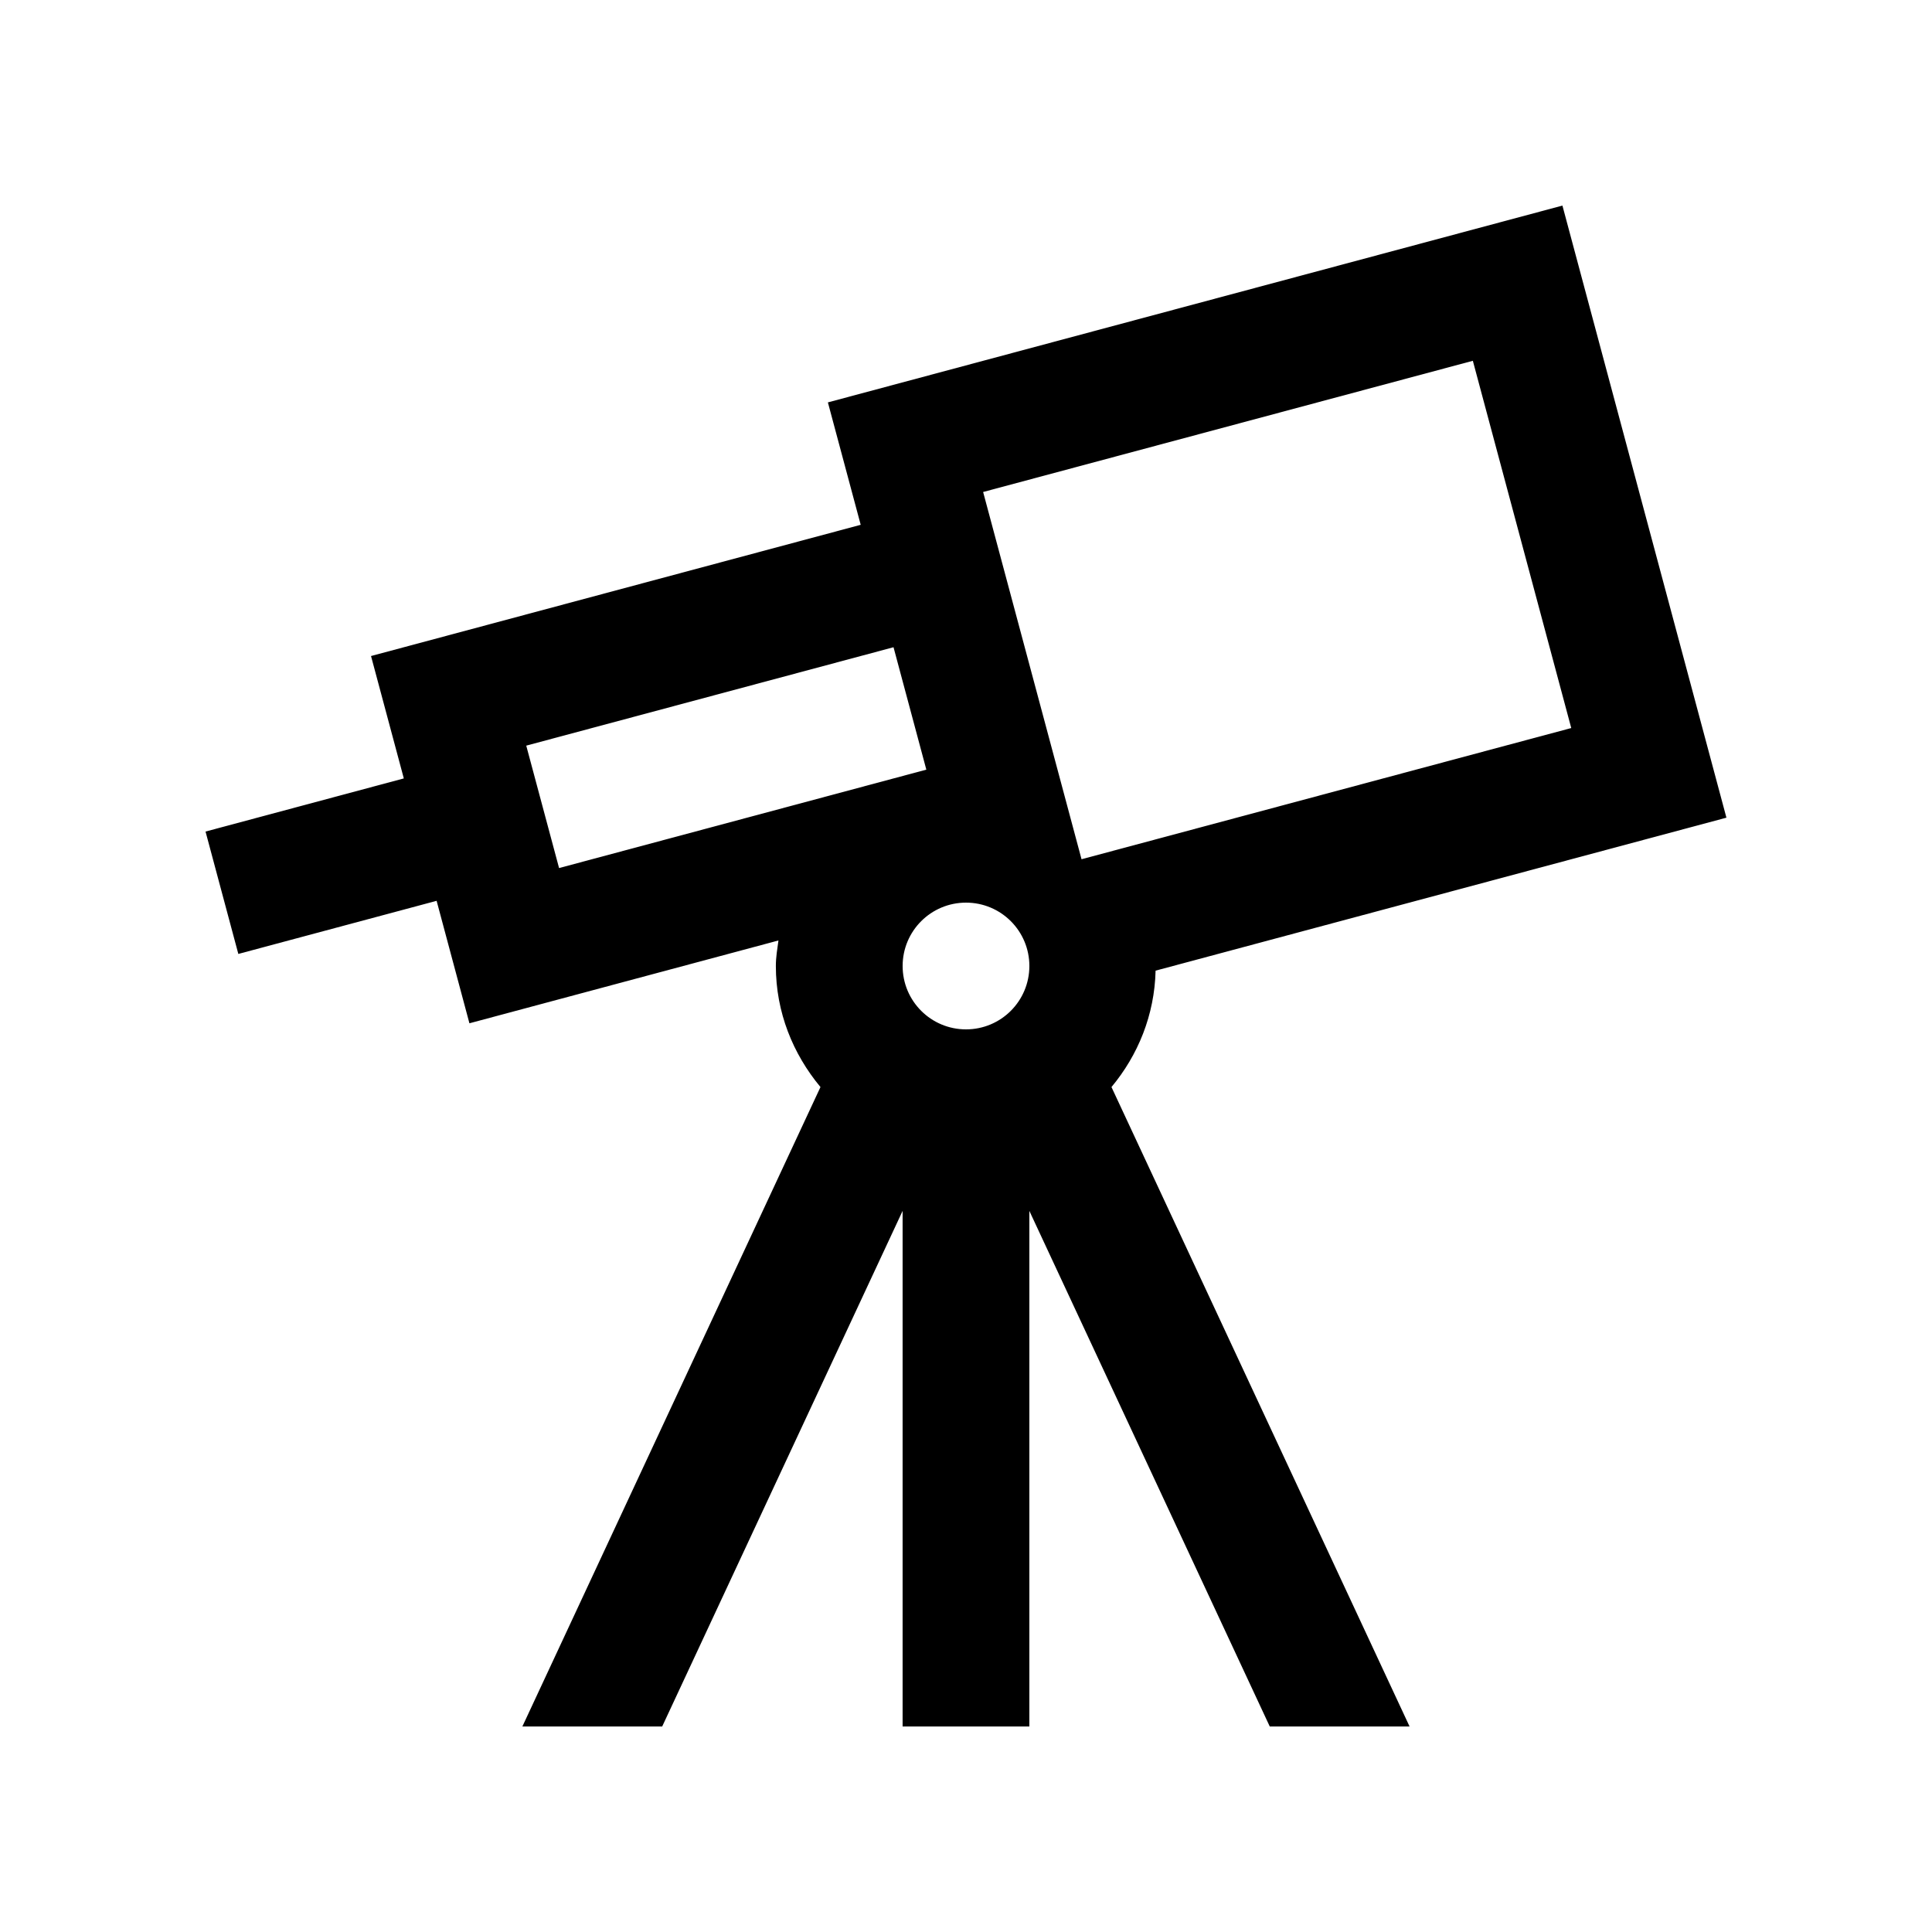 <?xml version="1.0" encoding="UTF-8"?>
<!-- Uploaded to: SVG Find, www.svgrepo.com, Generator: SVG Find Mixer Tools -->
<svg fill="#000000" width="800px" height="800px" version="1.1" viewBox="144 144 512 512" xmlns="http://www.w3.org/2000/svg">
 <path d="m450.25 401.23 151.27-40.539-43.461-162.21-194.66 52.156 8.695 32.441-129.77 34.777 8.691 32.434-52.547 14.082 8.691 32.434 52.547-14.078 8.695 32.457 81.895-21.949c-0.309 2.234-0.688 4.449-0.688 6.769 0 12.27 4.551 23.336 11.824 32.078l-78.996 169.45h37.051l63.711-136.63v136.63h33.59v-136.63l63.707 136.63h37.051l-78.996-169.45c7.035-8.449 11.414-19.09 11.691-30.852zm-158.09-27.188-8.699-32.441 97.332-26.078 8.695 32.441zm107.84 42.75c-9.281 0-16.793-7.508-16.793-16.793 0-9.281 7.512-16.793 16.793-16.793 9.285 0 16.793 7.512 16.793 16.793-0.004 9.289-7.508 16.793-16.793 16.793zm4.539-142.41 129.78-34.77 26.078 97.324-129.78 34.77z"/>
</svg>
